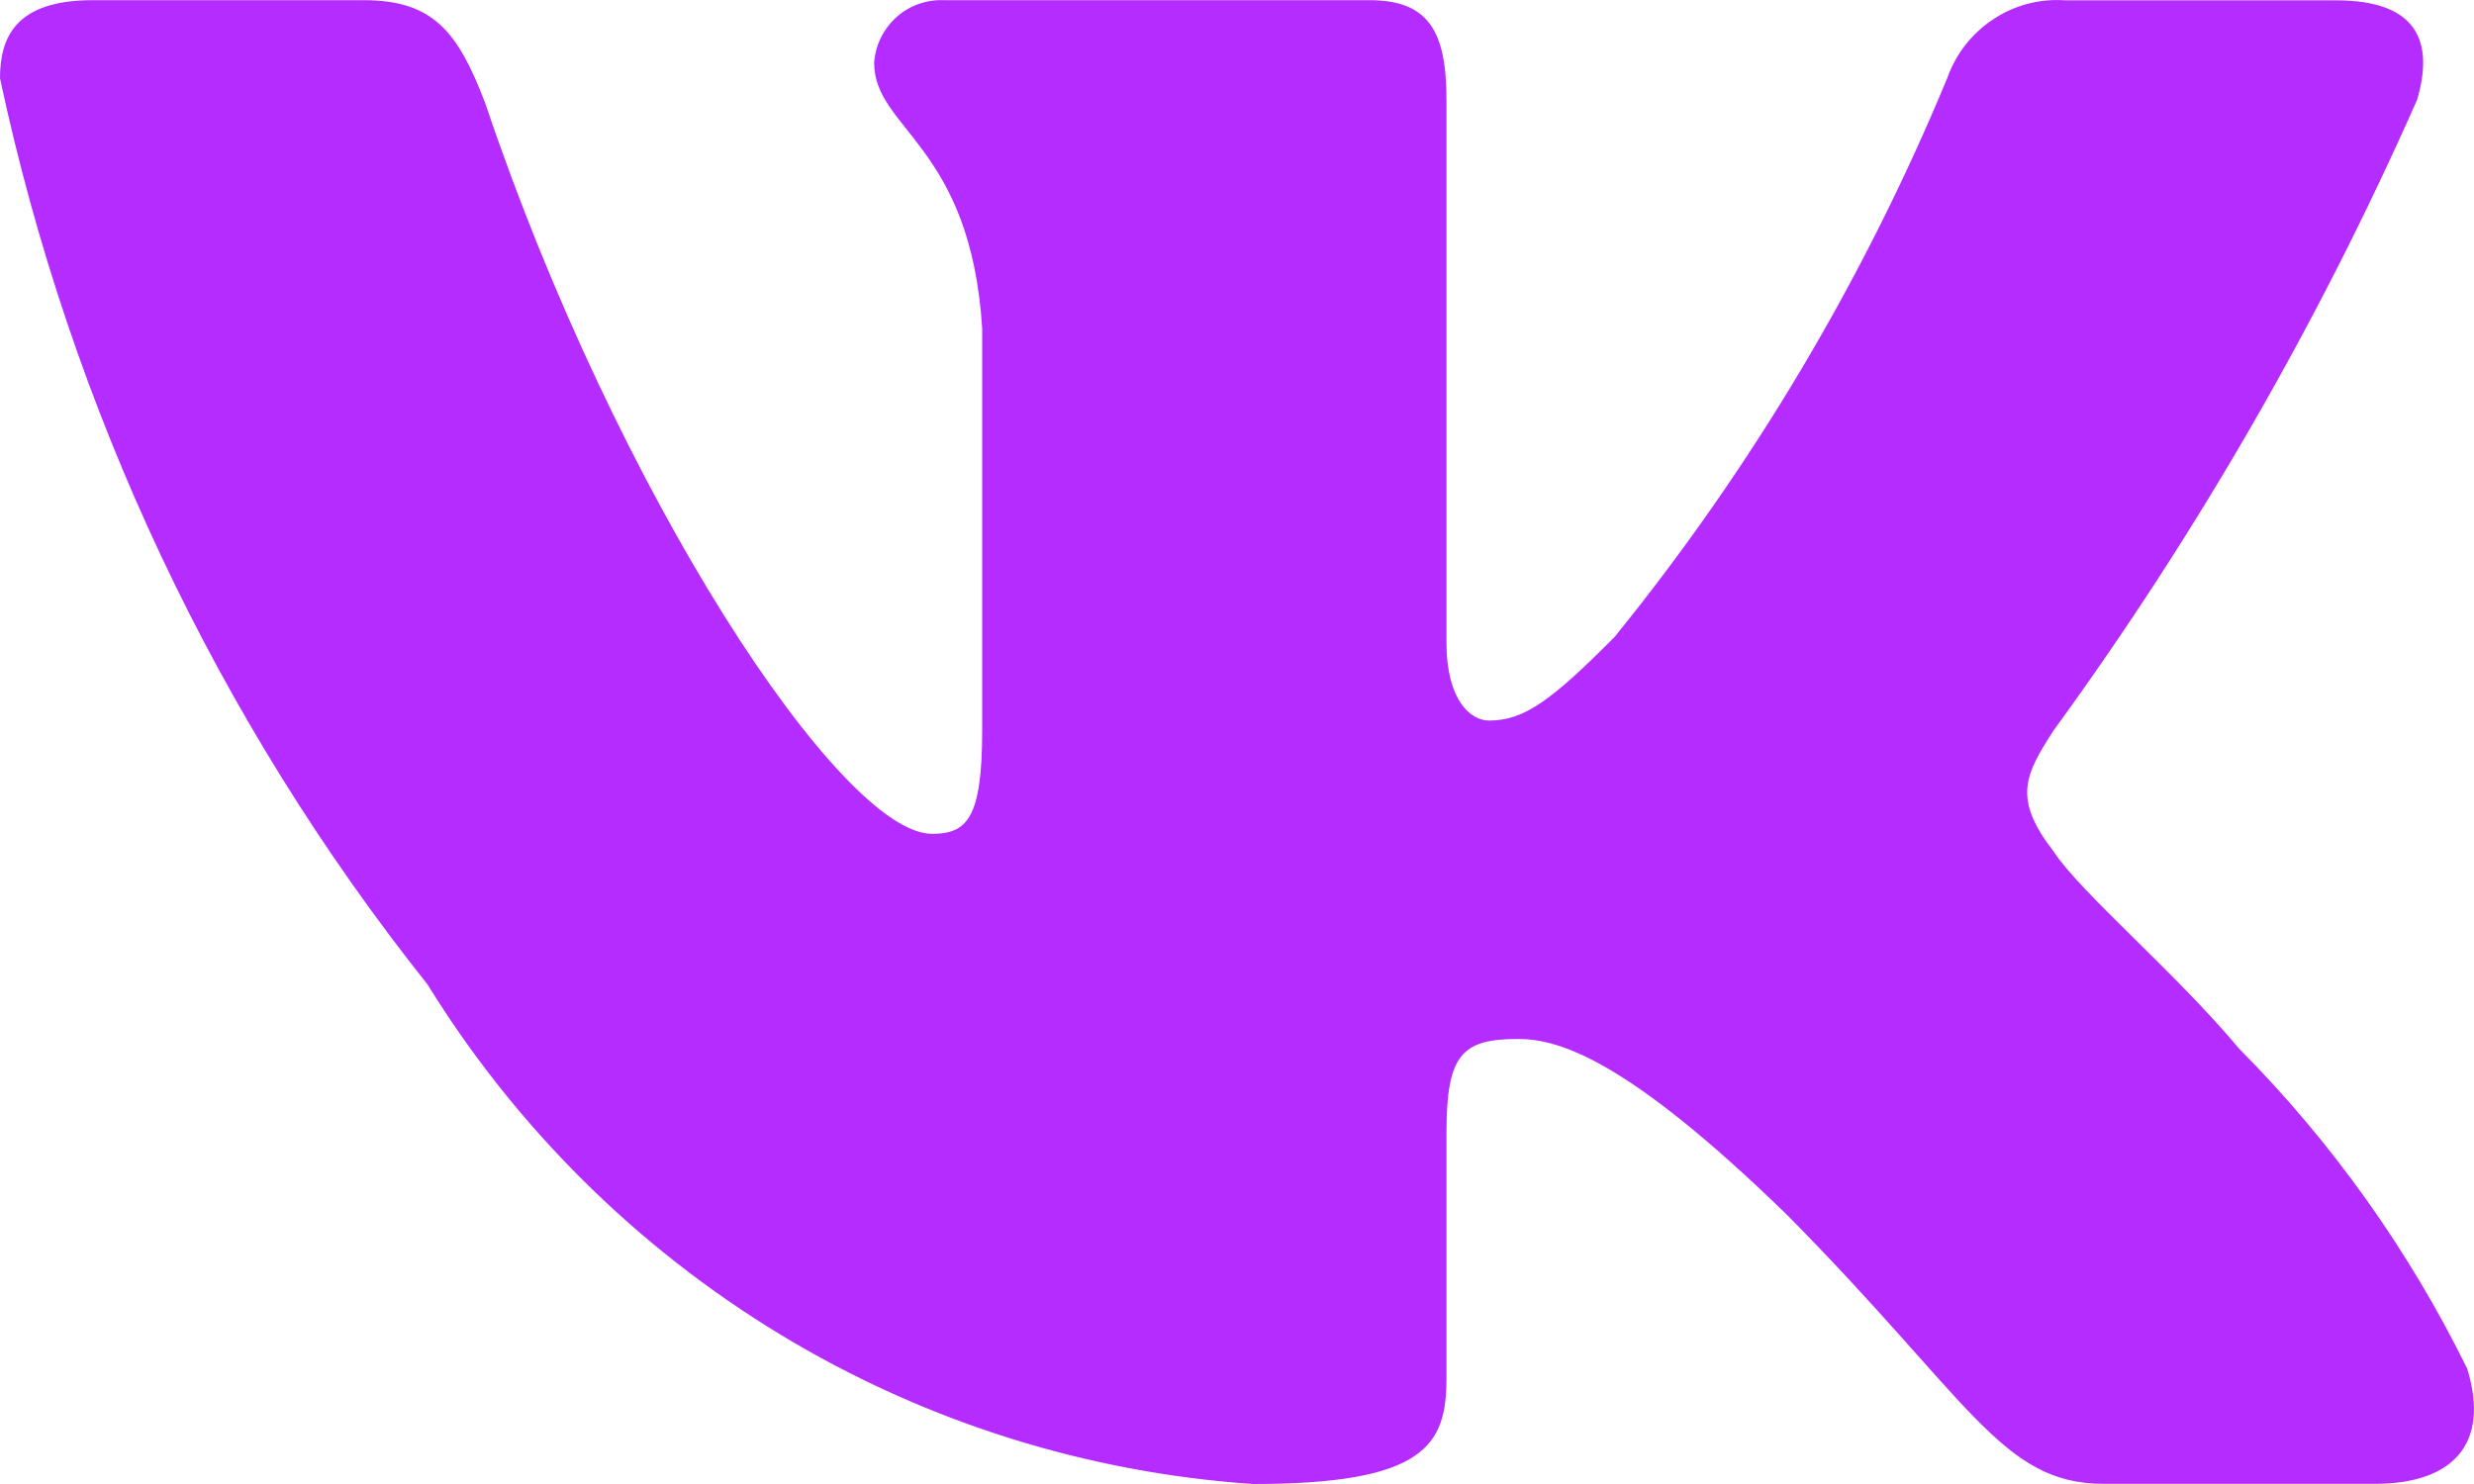<?xml version="1.0" encoding="UTF-8"?> <svg xmlns="http://www.w3.org/2000/svg" width="15" height="9" viewBox="0 0 15 9" fill="none"> <path d="M14.397 8.999H12.755C12.134 8.999 11.947 8.491 10.833 7.366C9.86 6.419 9.449 6.301 9.203 6.301C8.863 6.301 8.77 6.396 8.77 6.869V8.36C8.77 8.764 8.64 9 7.597 9C6.584 8.931 5.602 8.621 4.732 8.094C3.862 7.567 3.128 6.838 2.591 5.969C1.316 4.366 0.429 2.485 0 0.475C0 0.226 0.094 0.001 0.563 0.001H2.204C2.626 0.001 2.777 0.191 2.943 0.629C3.74 2.997 5.099 5.057 5.651 5.057C5.863 5.057 5.955 4.963 5.955 4.43V1.991C5.885 0.878 5.3 0.784 5.3 0.381C5.307 0.275 5.356 0.176 5.434 0.105C5.513 0.034 5.616 -0.003 5.721 0.001H8.301C8.653 0.001 8.77 0.178 8.77 0.604V3.897C8.77 4.253 8.921 4.37 9.027 4.37C9.239 4.37 9.402 4.253 9.79 3.862C10.621 2.837 11.3 1.696 11.806 0.474C11.858 0.327 11.956 0.202 12.085 0.117C12.214 0.031 12.367 -0.009 12.521 0.002H14.163C14.655 0.002 14.759 0.25 14.655 0.605C14.058 1.956 13.319 3.238 12.451 4.43C12.274 4.703 12.204 4.844 12.451 5.164C12.614 5.413 13.19 5.898 13.576 6.36C14.139 6.927 14.606 7.583 14.959 8.301C15.1 8.763 14.866 8.999 14.397 8.999Z" fill="#B42CFF"></path> </svg> 